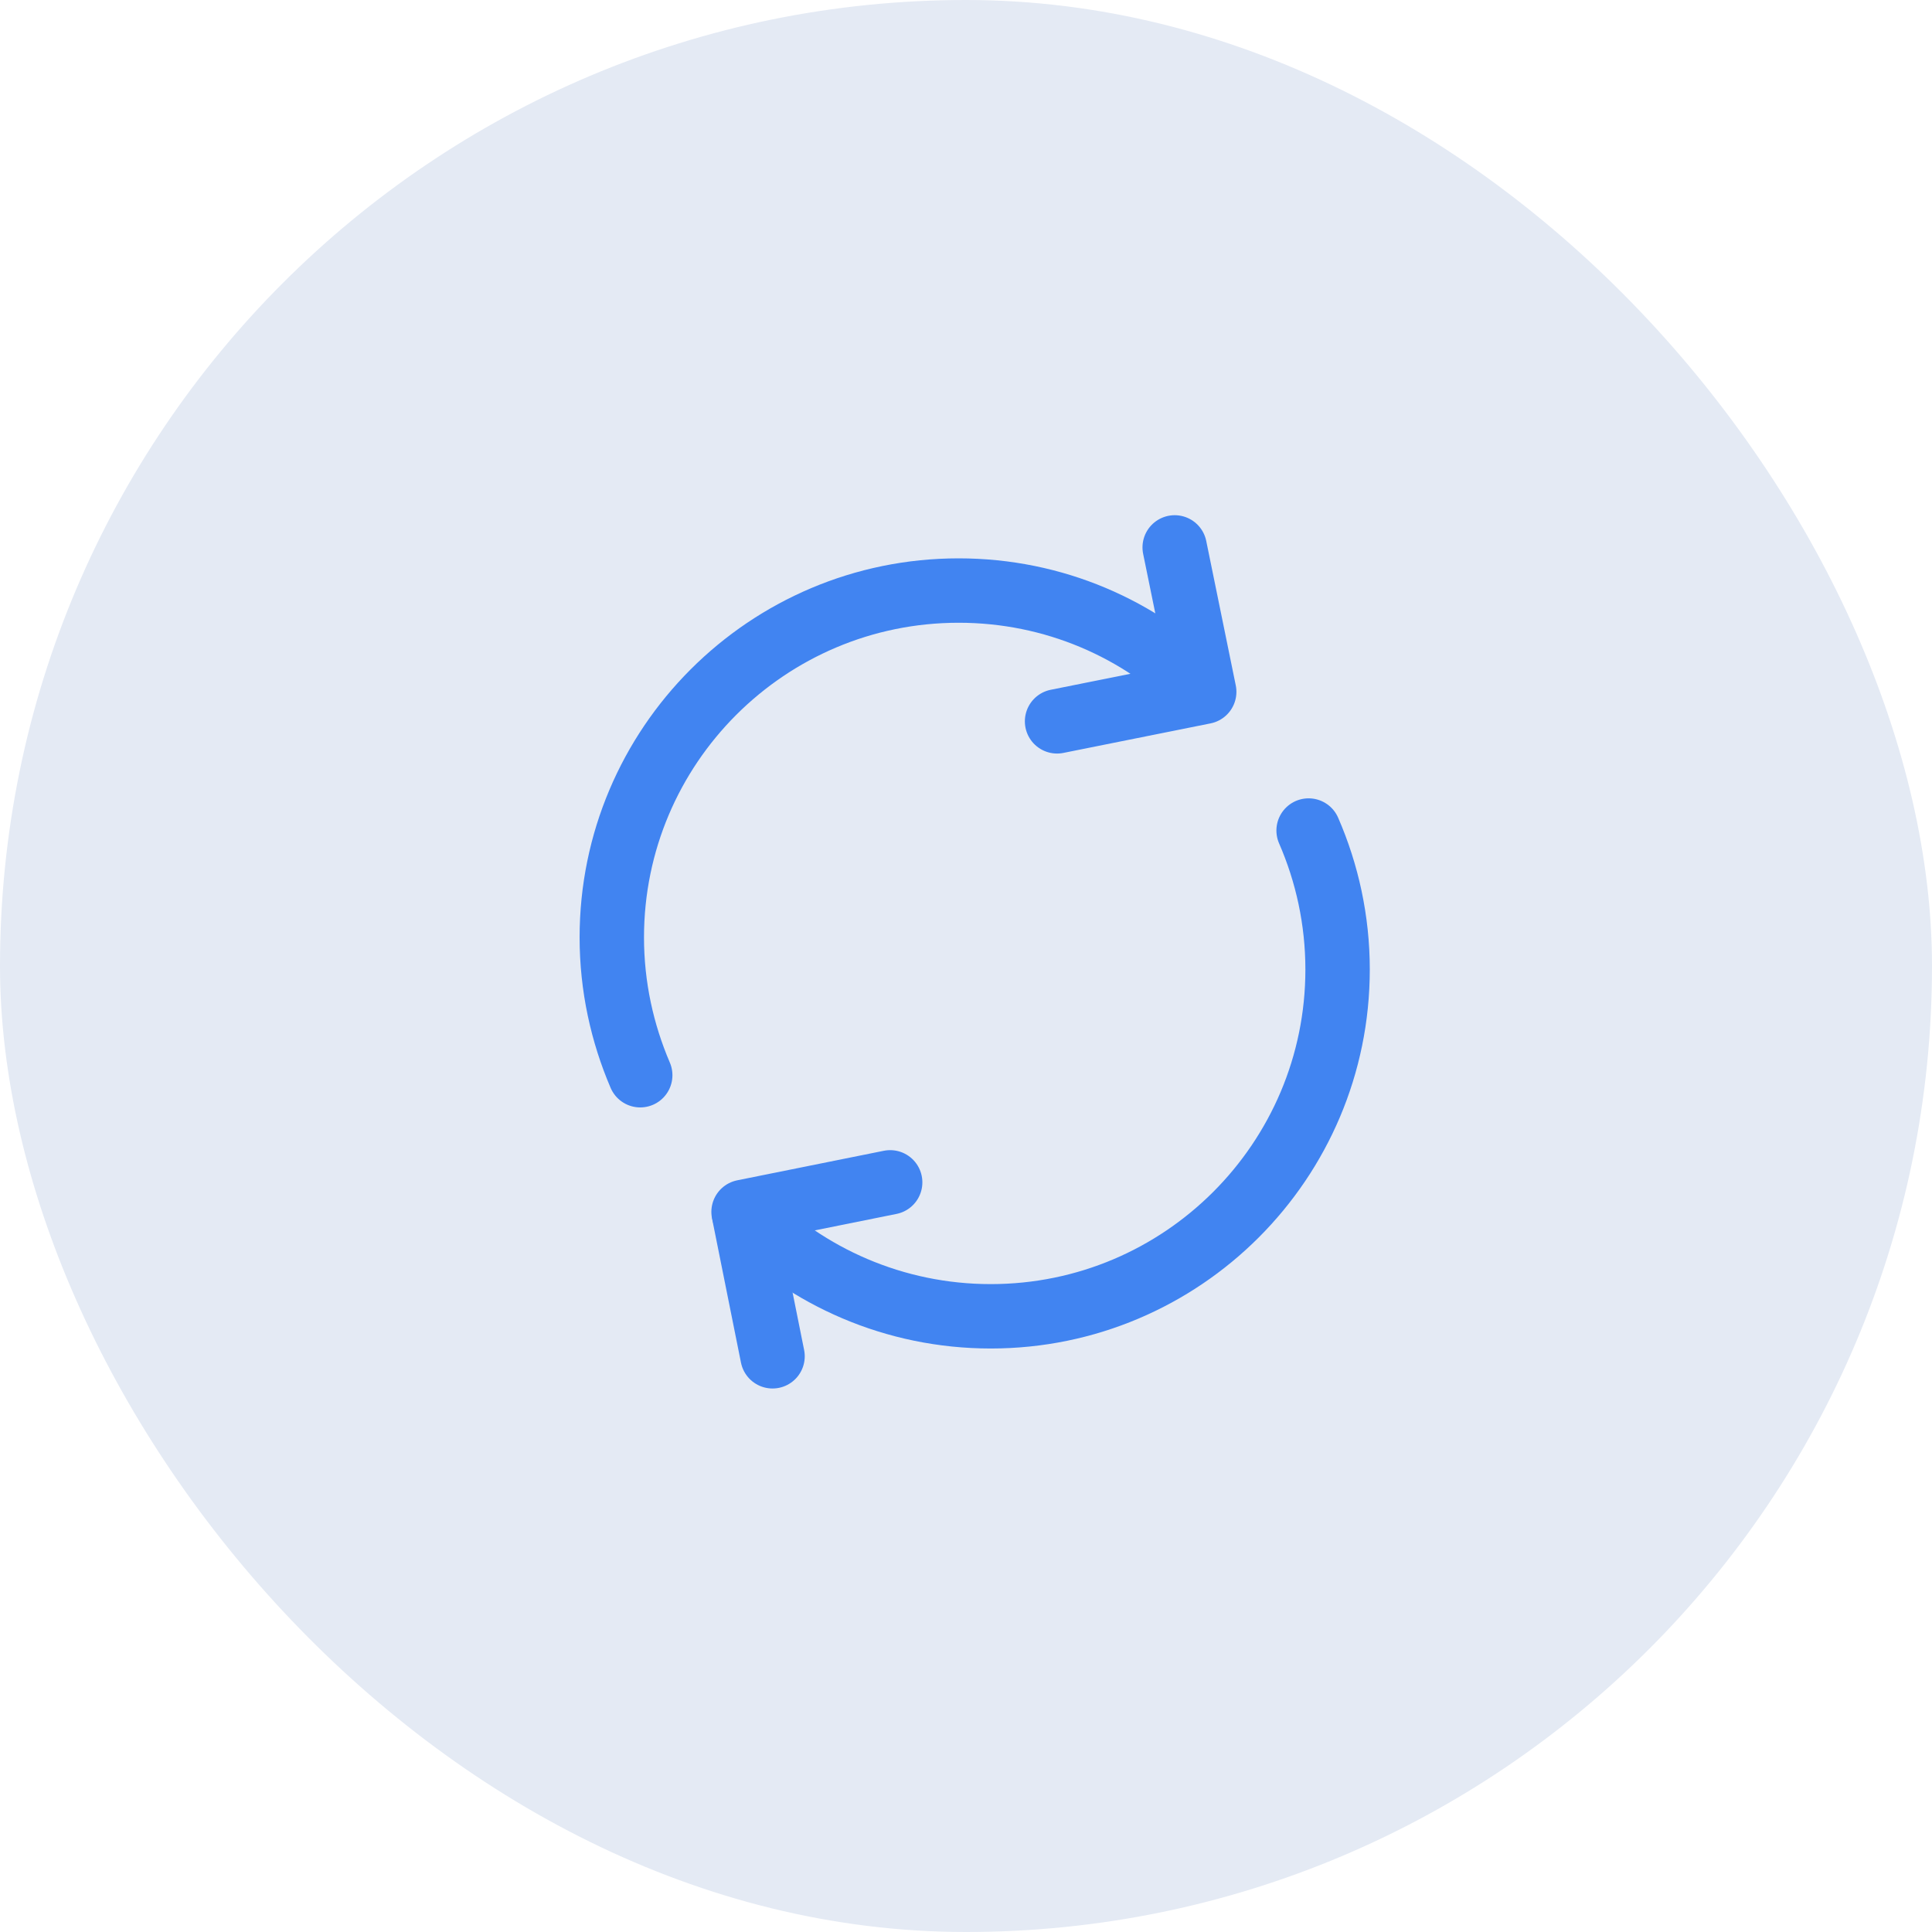 <svg width="60" height="60" viewBox="0 0 60 60" fill="none" xmlns="http://www.w3.org/2000/svg">
<rect width="60" height="60" rx="30" fill="#E4EAF4"/>
<path d="M40.64 25.793C41.217 27.118 41.54 28.579 41.54 30.108C41.54 36.054 36.715 40.879 30.769 40.879C27.779 40.879 25.061 39.656 23.107 37.685" stroke="#4184F1" stroke-width="2" stroke-linecap="round" stroke-linejoin="round"/>
<path d="M19.883 33.392C19.323 32.084 19 30.64 19 29.111C19 23.165 23.825 18.34 29.771 18.34C32.727 18.34 35.411 19.529 37.348 21.466" stroke="#4184F1" stroke-width="2" stroke-linecap="round" stroke-linejoin="round"/>
<path d="M36.481 17L37.398 21.485L32.828 22.402" stroke="#4184F1" stroke-width="2" stroke-linecap="round" stroke-linejoin="round"/>
<path d="M23.992 42.121L23.092 37.636L27.645 36.719" stroke="#4184F1" stroke-width="2" stroke-linecap="round" stroke-linejoin="round"/>
</svg>

